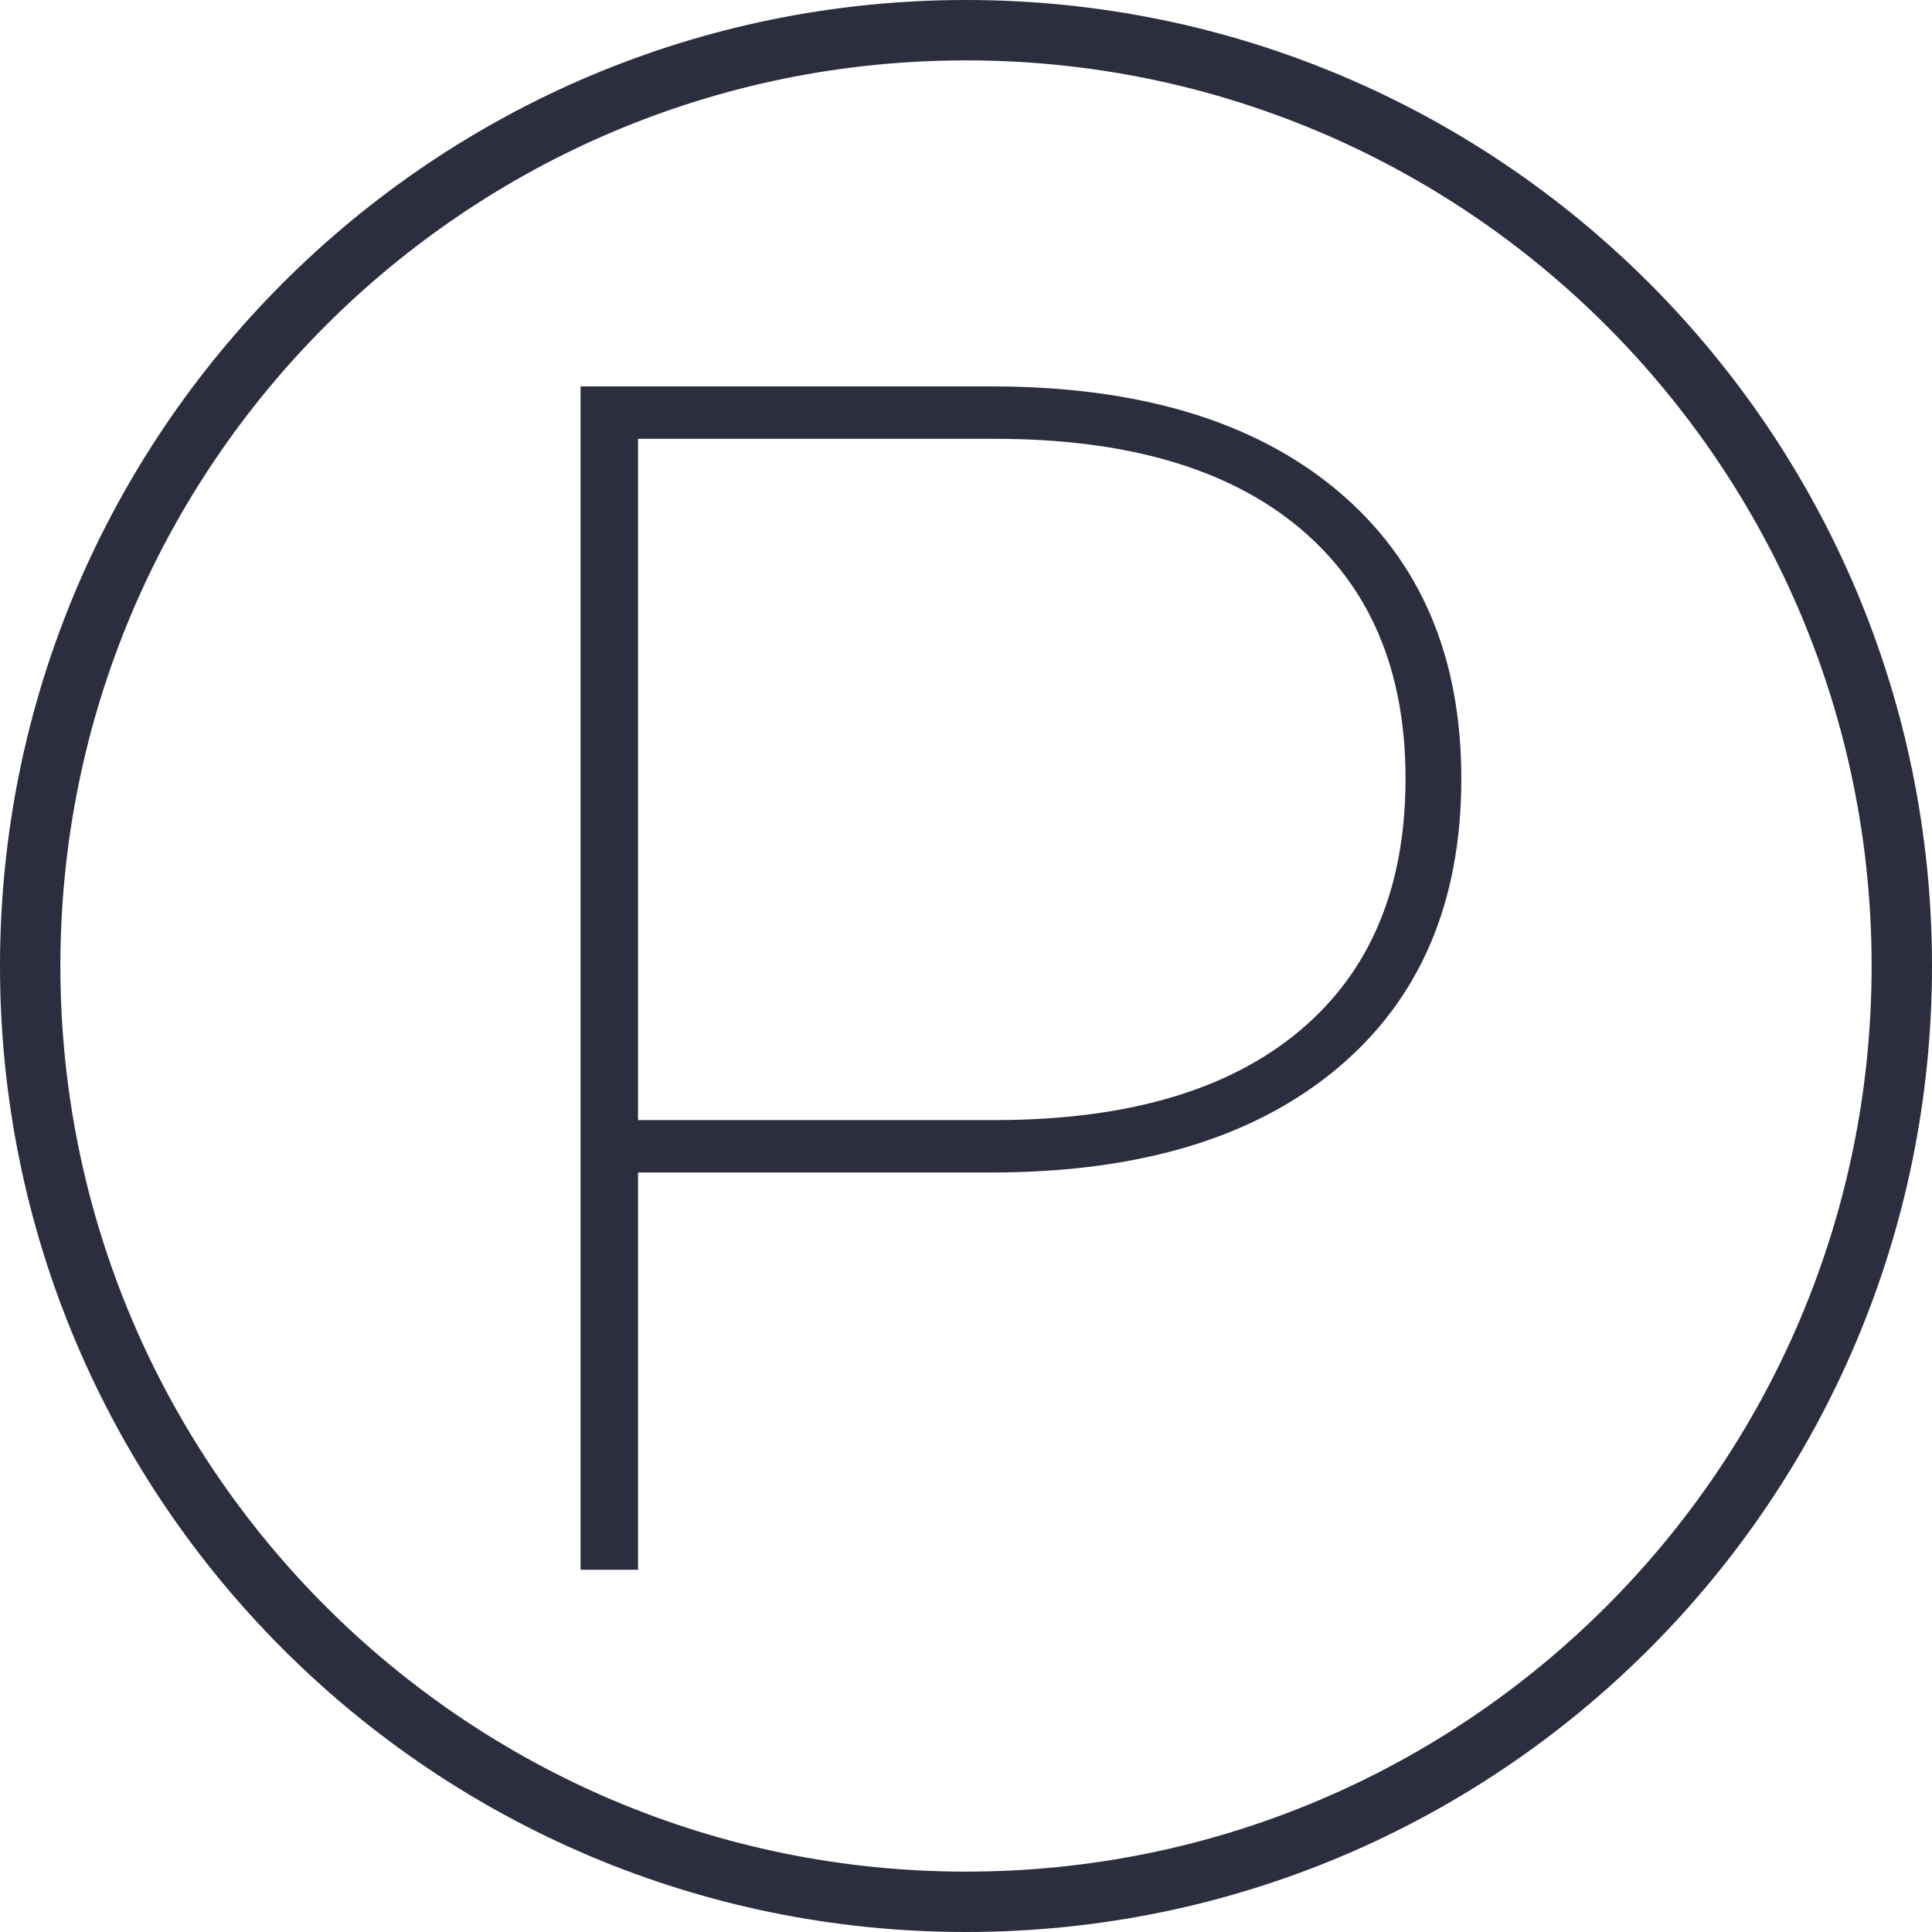 <svg xmlns="http://www.w3.org/2000/svg" width="40" height="40" viewBox="0 0 40 40">
  <path fill="#2C2E3F" fill-rule="evenodd" d="M20,40 C8.954,40 0,31.046 0,20 C0,8.954 8.954,0 20,0 C31.046,0 40,8.954 40,20 C40,31.046 31.046,40 20,40 Z M20,38.75 C30.355,38.75 38.75,30.355 38.75,20 C38.75,9.645 30.355,1.25 20,1.25 C9.645,1.25 1.25,9.645 1.25,20 C1.25,30.355 9.645,38.75 20,38.75 Z M20.525,8 C23.582,8 25.967,8.717 27.683,10.152 C29.398,11.588 30.255,13.577 30.255,16.12 C30.255,18.687 29.398,20.687 27.683,22.122 C25.967,23.558 23.582,24.275 20.525,24.275 L13.21,24.275 L13.21,32.5 L12.02,32.5 L12.02,8 L20.525,8 Z M20.595,23.19 C23.325,23.19 25.425,22.578 26.895,21.352 C28.365,20.127 29.1,18.383 29.1,16.12 C29.1,13.88 28.365,12.148 26.895,10.922 C25.425,9.697 23.325,9.085 20.595,9.085 L13.21,9.085 L13.21,23.19 L20.595,23.19 Z"/>
</svg>